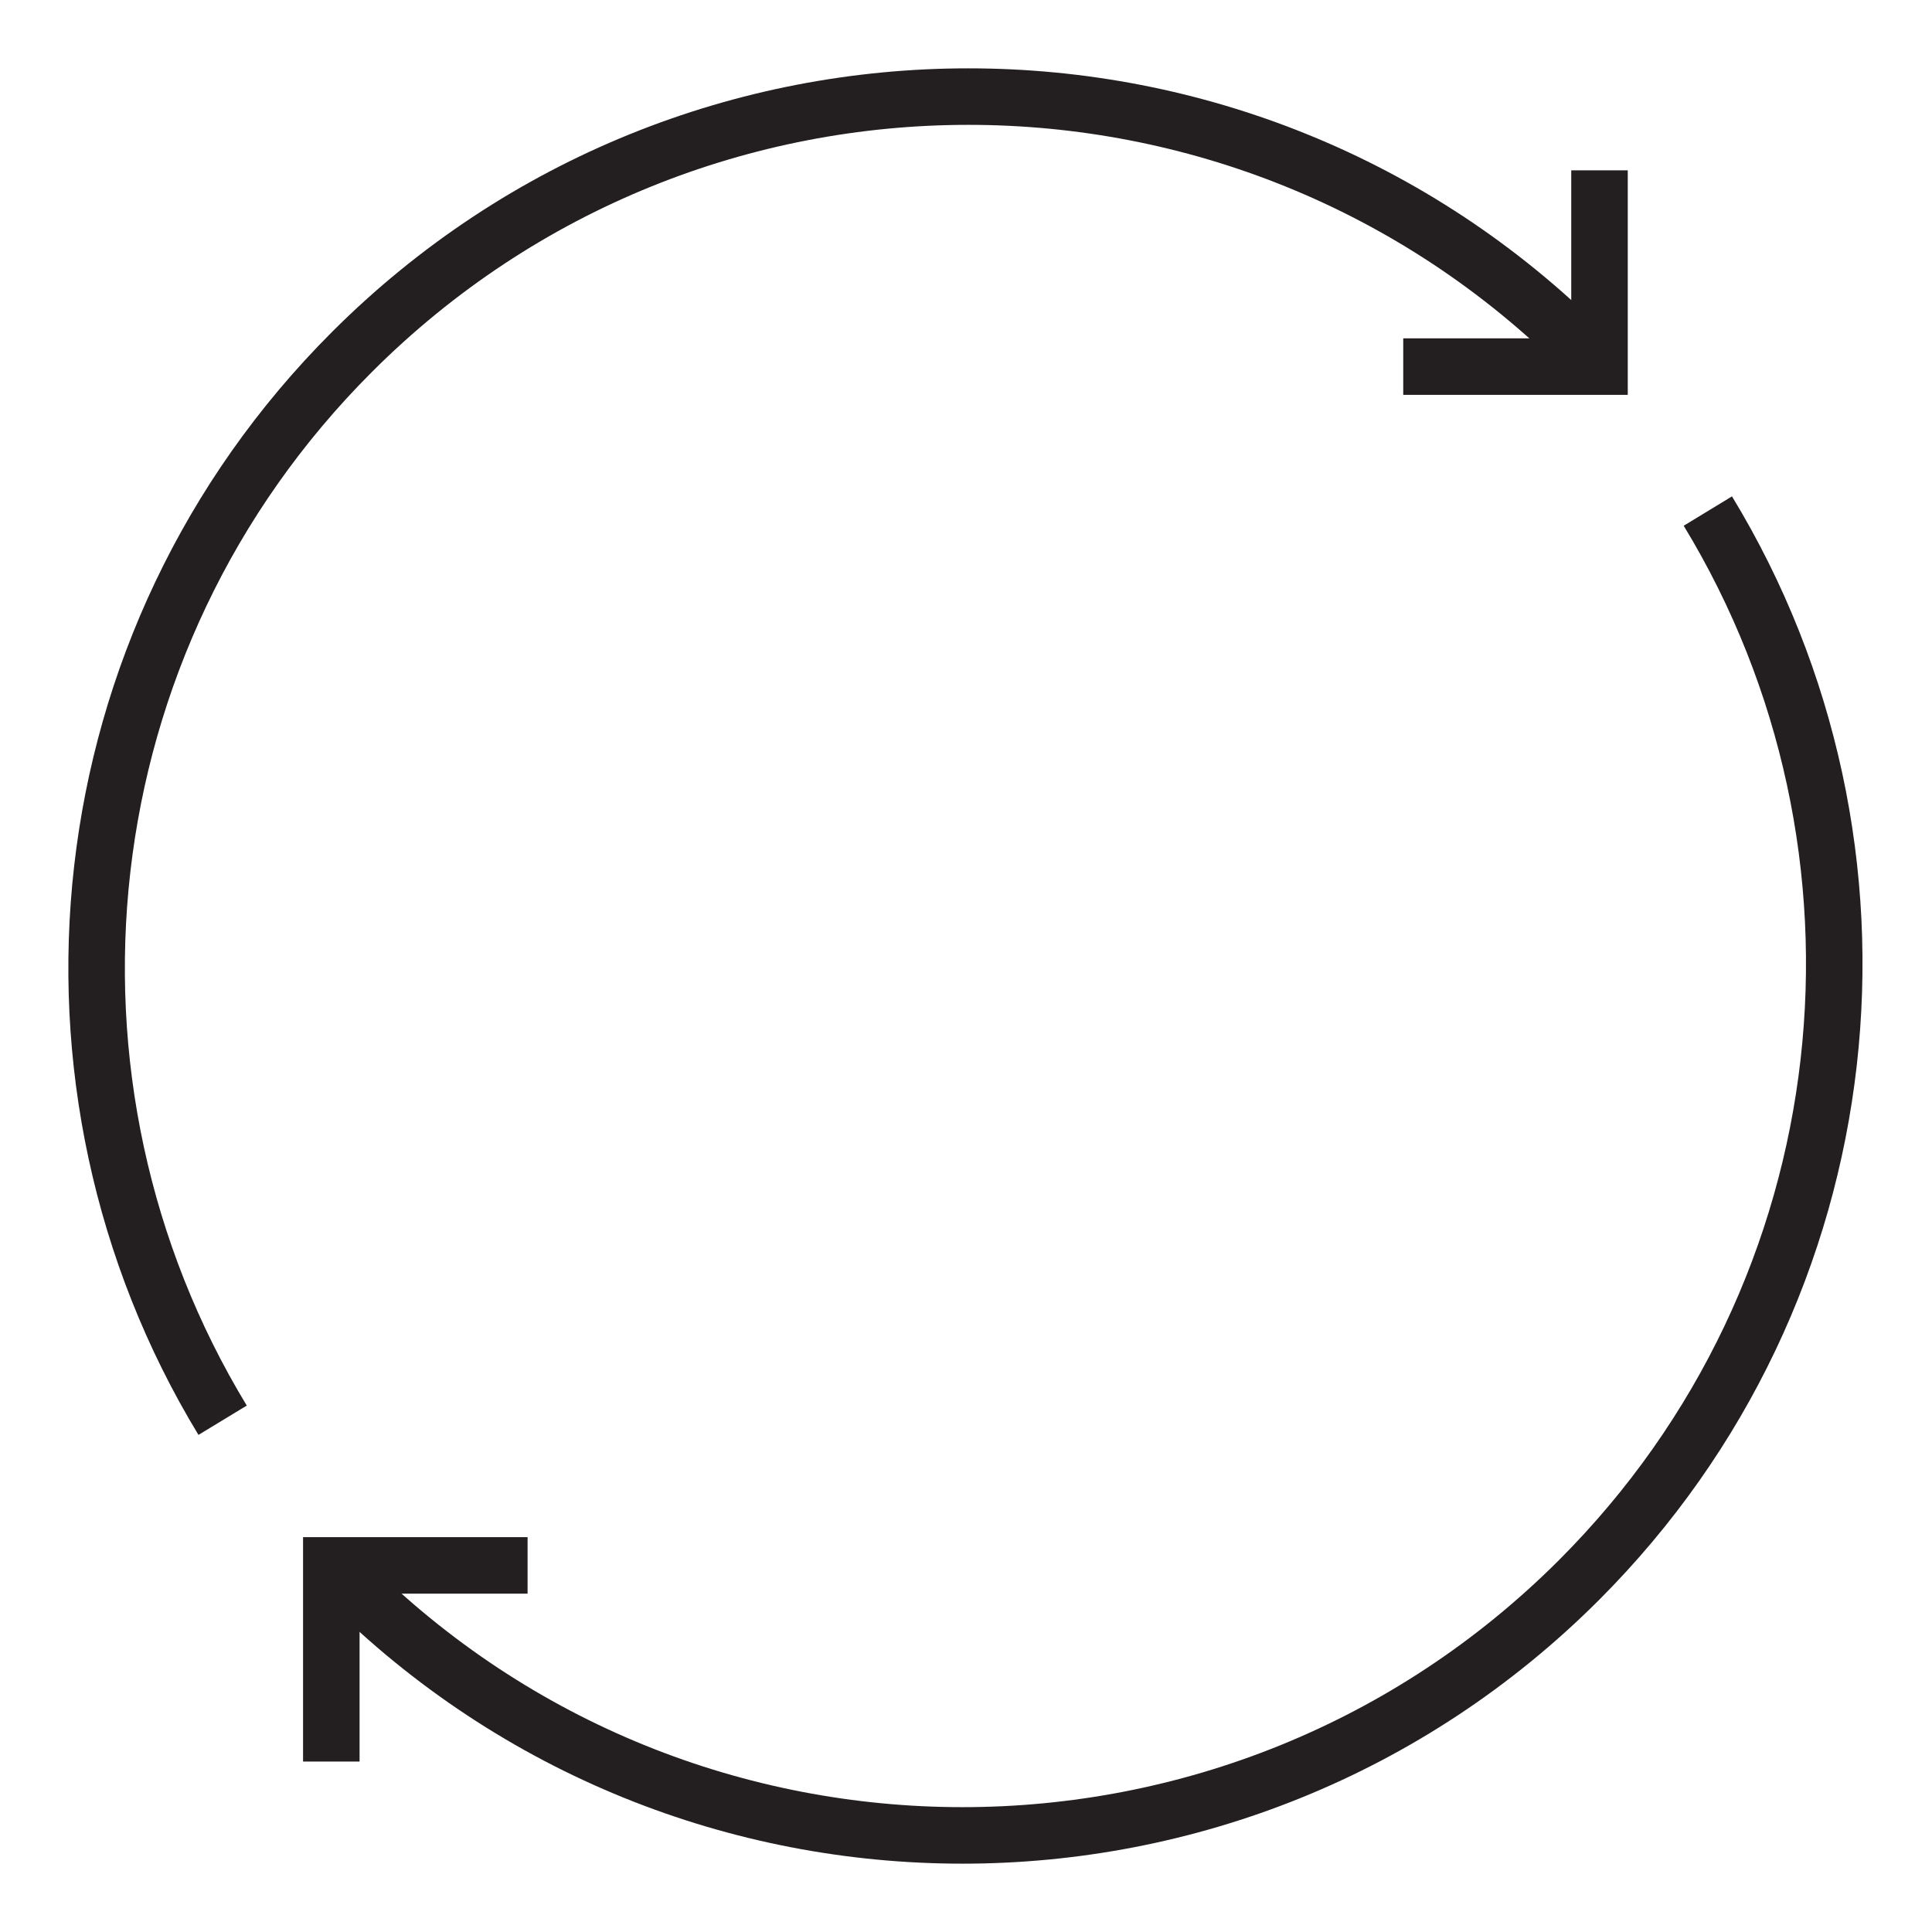 <svg width="80" height="80" viewBox="0 0 80 80" fill="none" xmlns="http://www.w3.org/2000/svg">
<path d="M9.218 58.809C0.788 44.921 2.572 26.571 14.574 14.574C28.672 0.475 51.528 0.475 65.626 14.574" stroke="#231F20" stroke-width="2.34" stroke-miterlimit="10"/>
<path d="M66.232 7.053V15.18H58.105" stroke="#231F20" stroke-width="2.34" stroke-miterlimit="10"/>
<path d="M70.718 21.162C79.167 35.055 77.388 53.415 65.382 65.427C51.283 79.525 28.428 79.525 14.329 65.427" stroke="#231F20" stroke-width="2.34" stroke-miterlimit="10"/>
<path d="M13.719 72.942V64.82H21.846" stroke="#231F20" stroke-width="2.34" stroke-miterlimit="10"/>
</svg>
